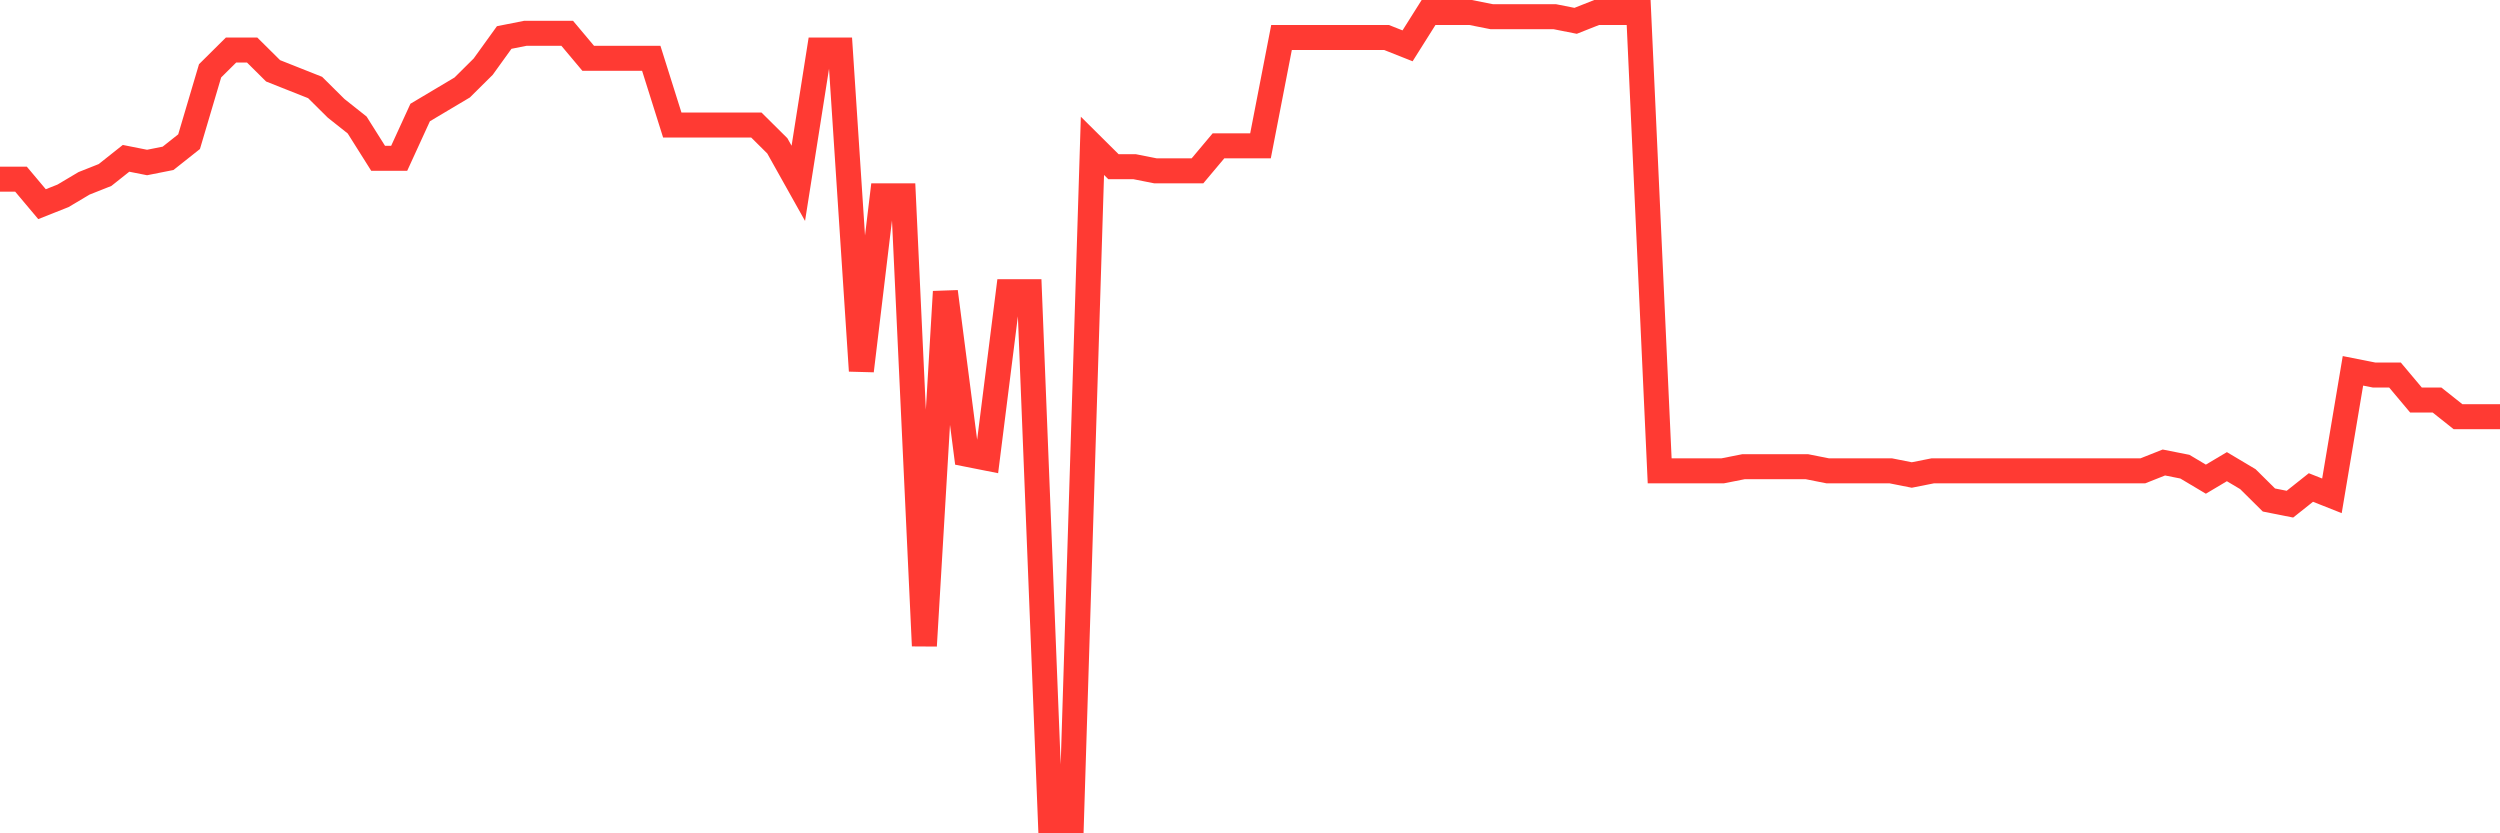 <svg
  xmlns="http://www.w3.org/2000/svg"
  xmlns:xlink="http://www.w3.org/1999/xlink"
  width="120"
  height="40"
  viewBox="0 0 120 40"
  preserveAspectRatio="none"
>
  <polyline
    points="0,8.6 1.008,8.6 2.017,9.8 3.025,9.4 4.034,8.8 5.042,8.4 6.05,7.6 7.059,7.8 8.067,7.6 9.076,6.8 10.084,3.4 11.092,2.4 12.101,2.4 13.109,3.4 14.118,3.8 15.126,4.2 16.134,5.2 17.143,6 18.151,7.6 19.16,7.6 20.168,5.4 21.176,4.8 22.185,4.2 23.193,3.2 24.202,1.8 25.21,1.6 26.218,1.6 27.227,1.6 28.235,2.8 29.244,2.8 30.252,2.8 31.261,2.8 32.269,6 33.277,6 34.286,6 35.294,6 36.303,6 37.311,7 38.319,8.8 39.328,2.4 40.336,2.4 41.345,17.8 42.353,9.4 43.361,9.4 44.37,31 45.378,14 46.387,21.8 47.395,22 48.403,14 49.412,14 50.42,39.4 51.429,39.4 52.437,7 53.445,8 54.454,8 55.462,8.2 56.471,8.2 57.479,8.2 58.487,7 59.496,7 60.504,7 61.513,1.8 62.521,1.8 63.529,1.8 64.538,1.8 65.546,1.8 66.555,1.8 67.563,2.2 68.571,0.6 69.58,0.6 70.588,0.6 71.597,0.8 72.605,0.8 73.613,0.8 74.622,0.8 75.63,1 76.639,0.6 77.647,0.6 78.655,0.6 79.664,22.6 80.672,22.6 81.681,22.6 82.689,22.6 83.697,22.4 84.706,22.4 85.714,22.4 86.723,22.4 87.731,22.6 88.739,22.6 89.748,22.6 90.756,22.6 91.765,22.8 92.773,22.6 93.782,22.6 94.79,22.6 95.798,22.6 96.807,22.6 97.815,22.6 98.824,22.6 99.832,22.6 100.84,22.6 101.849,22.6 102.857,22.6 103.866,22.2 104.874,22.4 105.882,23 106.891,22.4 107.899,23 108.908,24 109.916,24.2 110.924,23.4 111.933,23.8 112.941,17.8 113.95,18 114.958,18 115.966,19.2 116.975,19.2 117.983,20 118.992,20 120,20"
    fill="none"
    stroke="#ff3a33"
    stroke-width="1.2"
  >
  </polyline>
</svg>